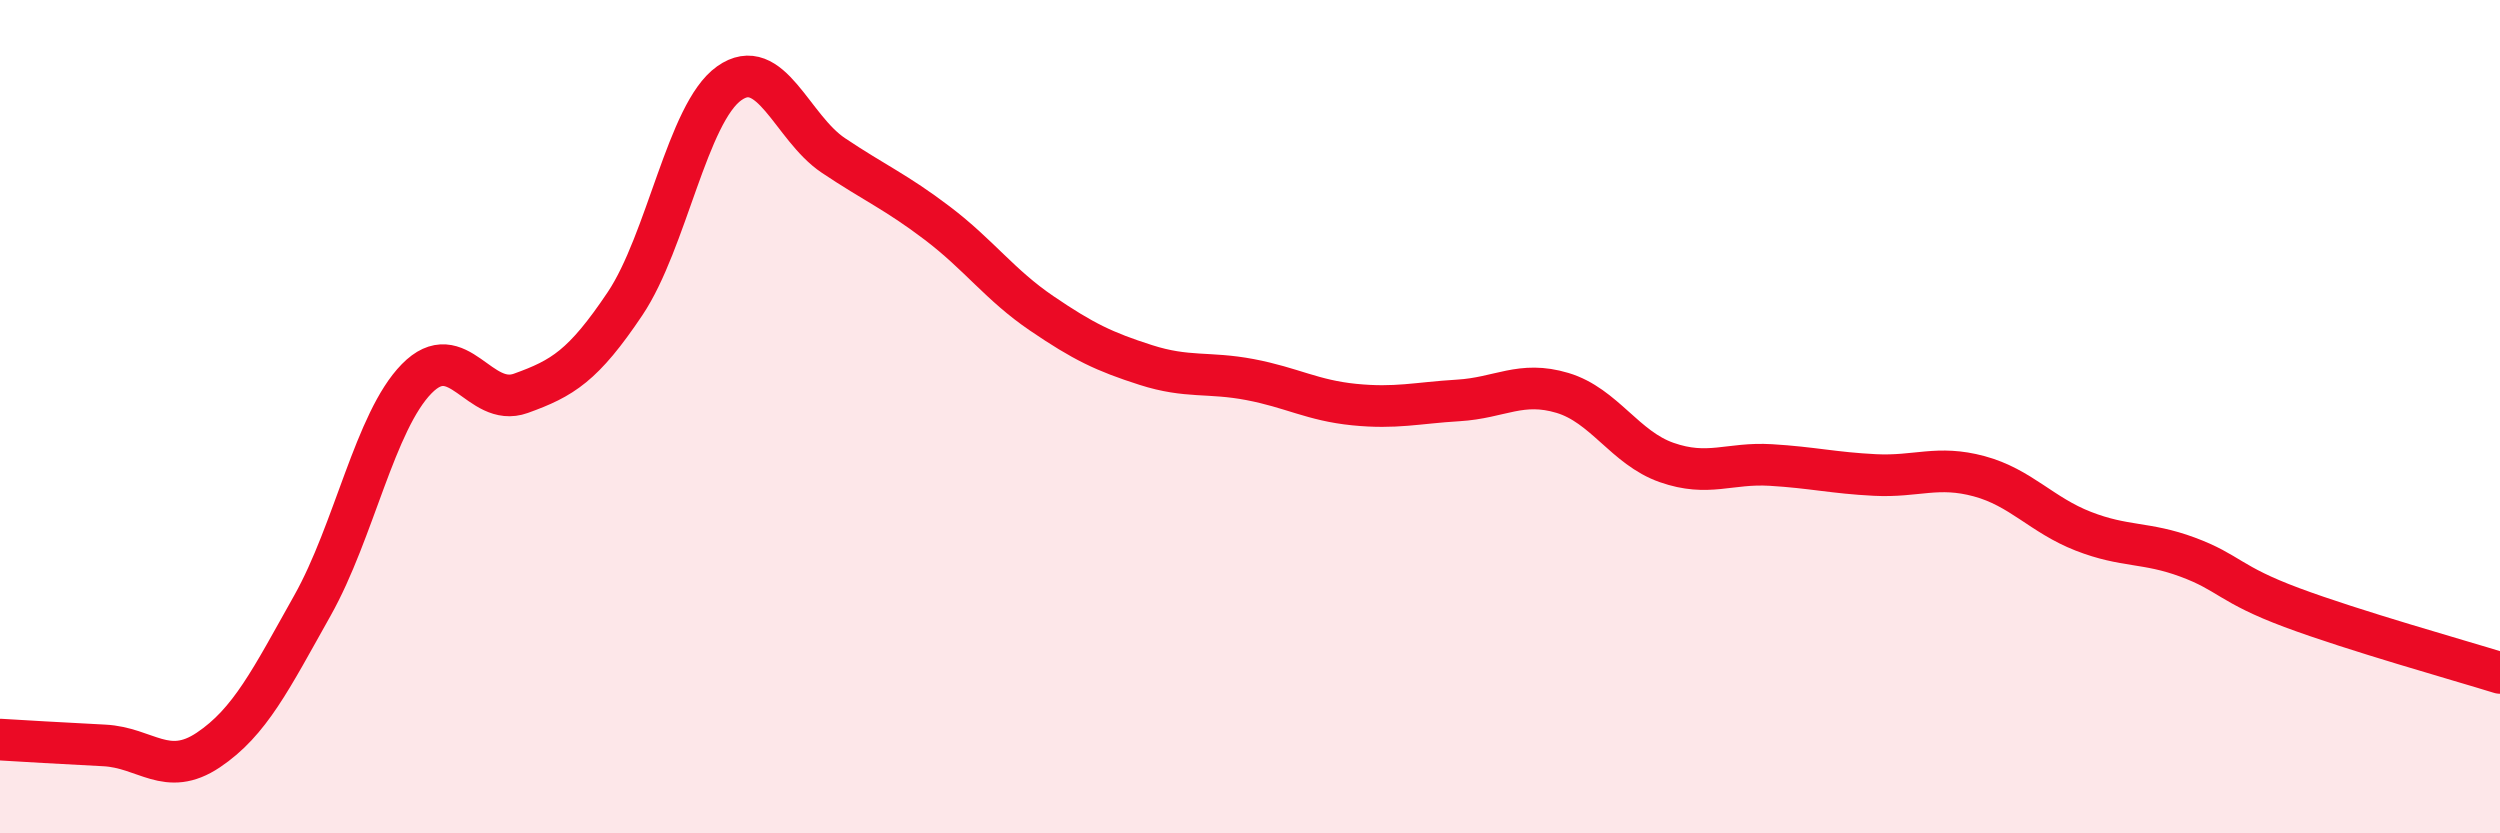 
    <svg width="60" height="20" viewBox="0 0 60 20" xmlns="http://www.w3.org/2000/svg">
      <path
        d="M 0,17.75 C 0.5,17.78 1.5,17.84 2.5,17.89 C 3.5,17.94 4,18.67 5,18 C 6,17.33 6.5,16.31 7.5,14.53 C 8.5,12.75 9,10.11 10,9.09 C 11,8.07 11.5,9.8 12.5,9.44 C 13.5,9.08 14,8.78 15,7.29 C 16,5.8 16.5,2.71 17.5,2 C 18.5,1.29 19,3.06 20,3.73 C 21,4.4 21.5,4.6 22.5,5.36 C 23.5,6.12 24,6.84 25,7.52 C 26,8.2 26.5,8.44 27.5,8.76 C 28.5,9.08 29,8.92 30,9.11 C 31,9.3 31.5,9.61 32.5,9.71 C 33.5,9.81 34,9.67 35,9.61 C 36,9.55 36.5,9.13 37.5,9.43 C 38.5,9.73 39,10.75 40,11.1 C 41,11.45 41.5,11.1 42.5,11.16 C 43.5,11.22 44,11.35 45,11.4 C 46,11.45 46.5,11.16 47.5,11.43 C 48.5,11.7 49,12.36 50,12.75 C 51,13.14 51.5,13 52.5,13.37 C 53.5,13.74 53.5,14.02 55,14.58 C 56.5,15.14 59,15.84 60,16.15L60 20L0 20Z"
        fill="#EB0A25"
        opacity="0.1"
        stroke-linecap="round"
        stroke-linejoin="round"
      />
      <path
        d="M 0,17.75 C 0.5,17.78 1.5,17.84 2.5,17.89 C 3.5,17.94 4,18.67 5,18 C 6,17.33 6.5,16.31 7.5,14.53 C 8.5,12.75 9,10.11 10,9.09 C 11,8.07 11.5,9.8 12.5,9.44 C 13.5,9.08 14,8.78 15,7.29 C 16,5.8 16.5,2.71 17.5,2 C 18.5,1.29 19,3.06 20,3.73 C 21,4.4 21.5,4.6 22.5,5.36 C 23.5,6.12 24,6.84 25,7.52 C 26,8.2 26.5,8.44 27.5,8.76 C 28.5,9.08 29,8.92 30,9.11 C 31,9.3 31.5,9.61 32.5,9.71 C 33.5,9.81 34,9.67 35,9.61 C 36,9.55 36.5,9.13 37.5,9.43 C 38.5,9.73 39,10.75 40,11.1 C 41,11.45 41.5,11.1 42.5,11.16 C 43.5,11.22 44,11.35 45,11.4 C 46,11.45 46.5,11.16 47.5,11.43 C 48.5,11.7 49,12.36 50,12.75 C 51,13.14 51.5,13 52.5,13.37 C 53.5,13.74 53.5,14.02 55,14.58 C 56.5,15.14 59,15.84 60,16.15"
        stroke="#EB0A25"
        stroke-width="1"
        fill="none"
        stroke-linecap="round"
        stroke-linejoin="round"
      />
    </svg>
  